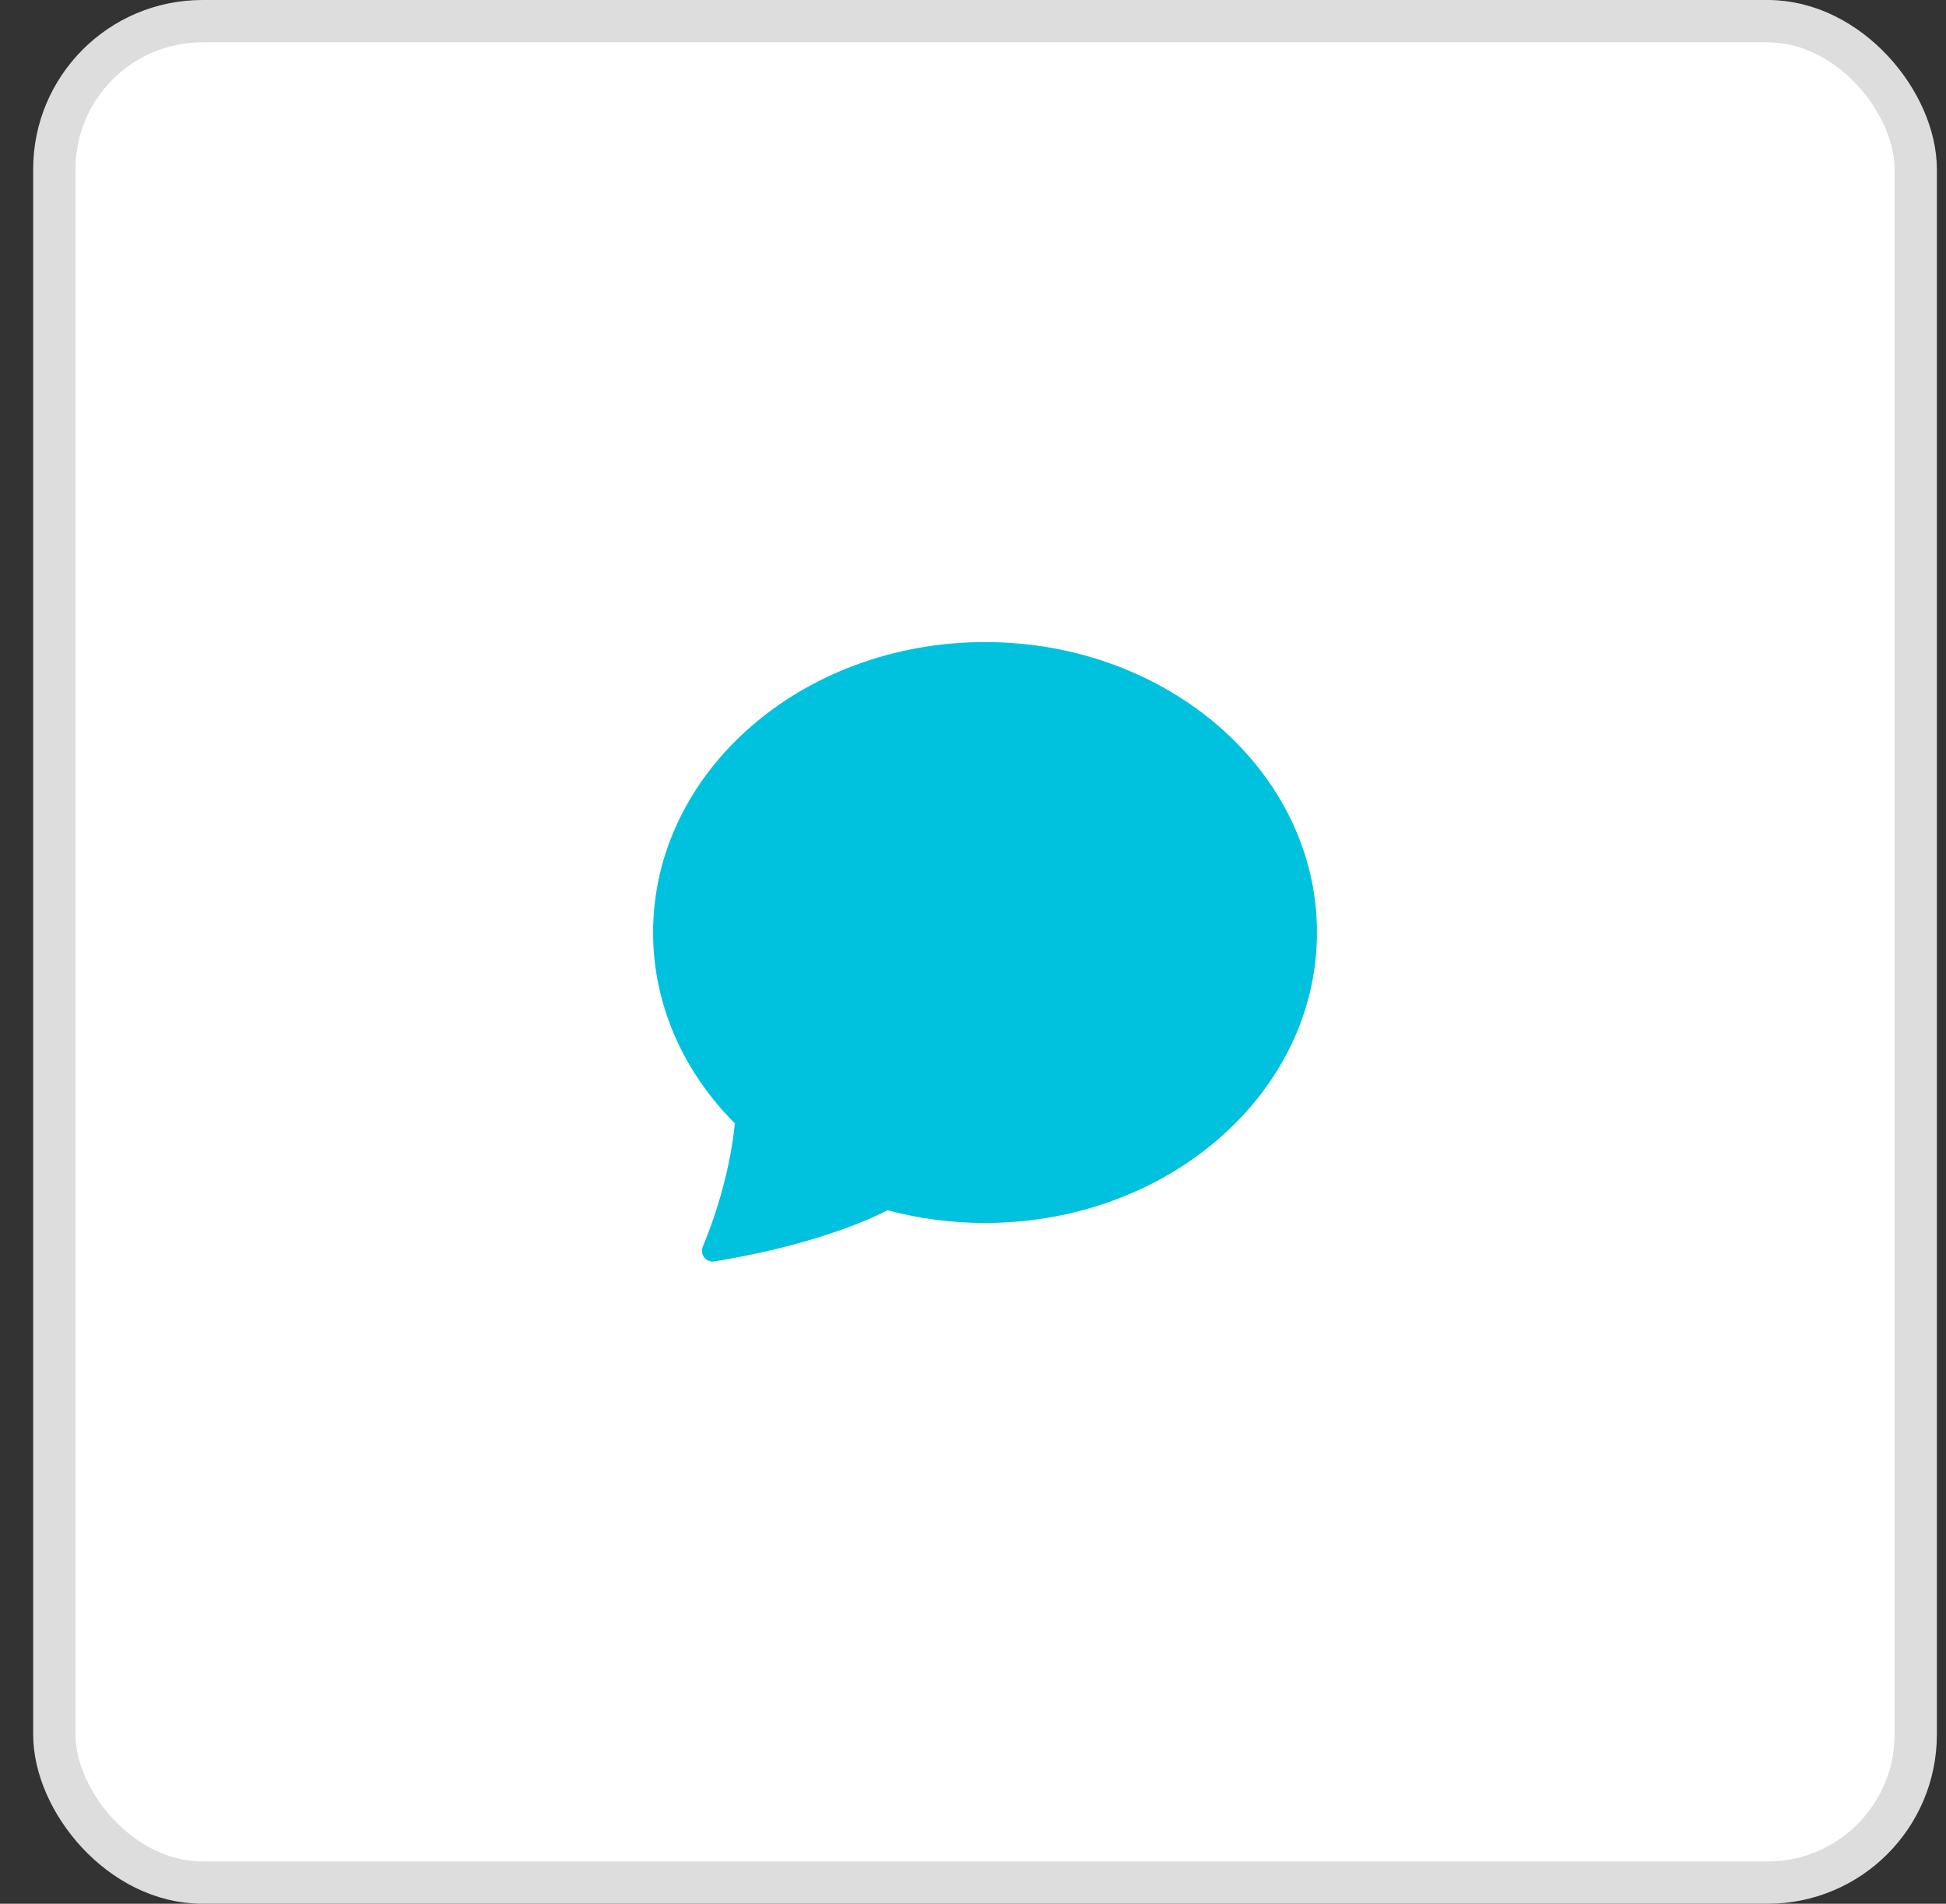 <?xml version="1.0" encoding="UTF-8"?> <svg xmlns="http://www.w3.org/2000/svg" width="46" height="45" viewBox="0 0 46 45" fill="none"><rect x="0" y="0" width="46" height="45" fill="#333333" stroke="none"/> <rect x="1.284" y="0.5" width="44" height="44" rx="3.5" fill="white" stroke="#DDDDDD"></rect> <path d="M23.285 28.908C27.617 28.908 31.131 25.834 31.131 22.042C31.131 18.25 27.617 15.177 23.285 15.177C18.951 15.177 15.438 18.25 15.438 22.042C15.438 23.768 16.167 25.347 17.37 26.554C17.275 27.55 16.961 28.643 16.614 29.463C16.537 29.645 16.687 29.849 16.882 29.818C19.095 29.455 20.41 28.898 20.982 28.608C21.733 28.808 22.507 28.909 23.285 28.908V28.908Z" fill="#00C1DE"></path> </svg> 